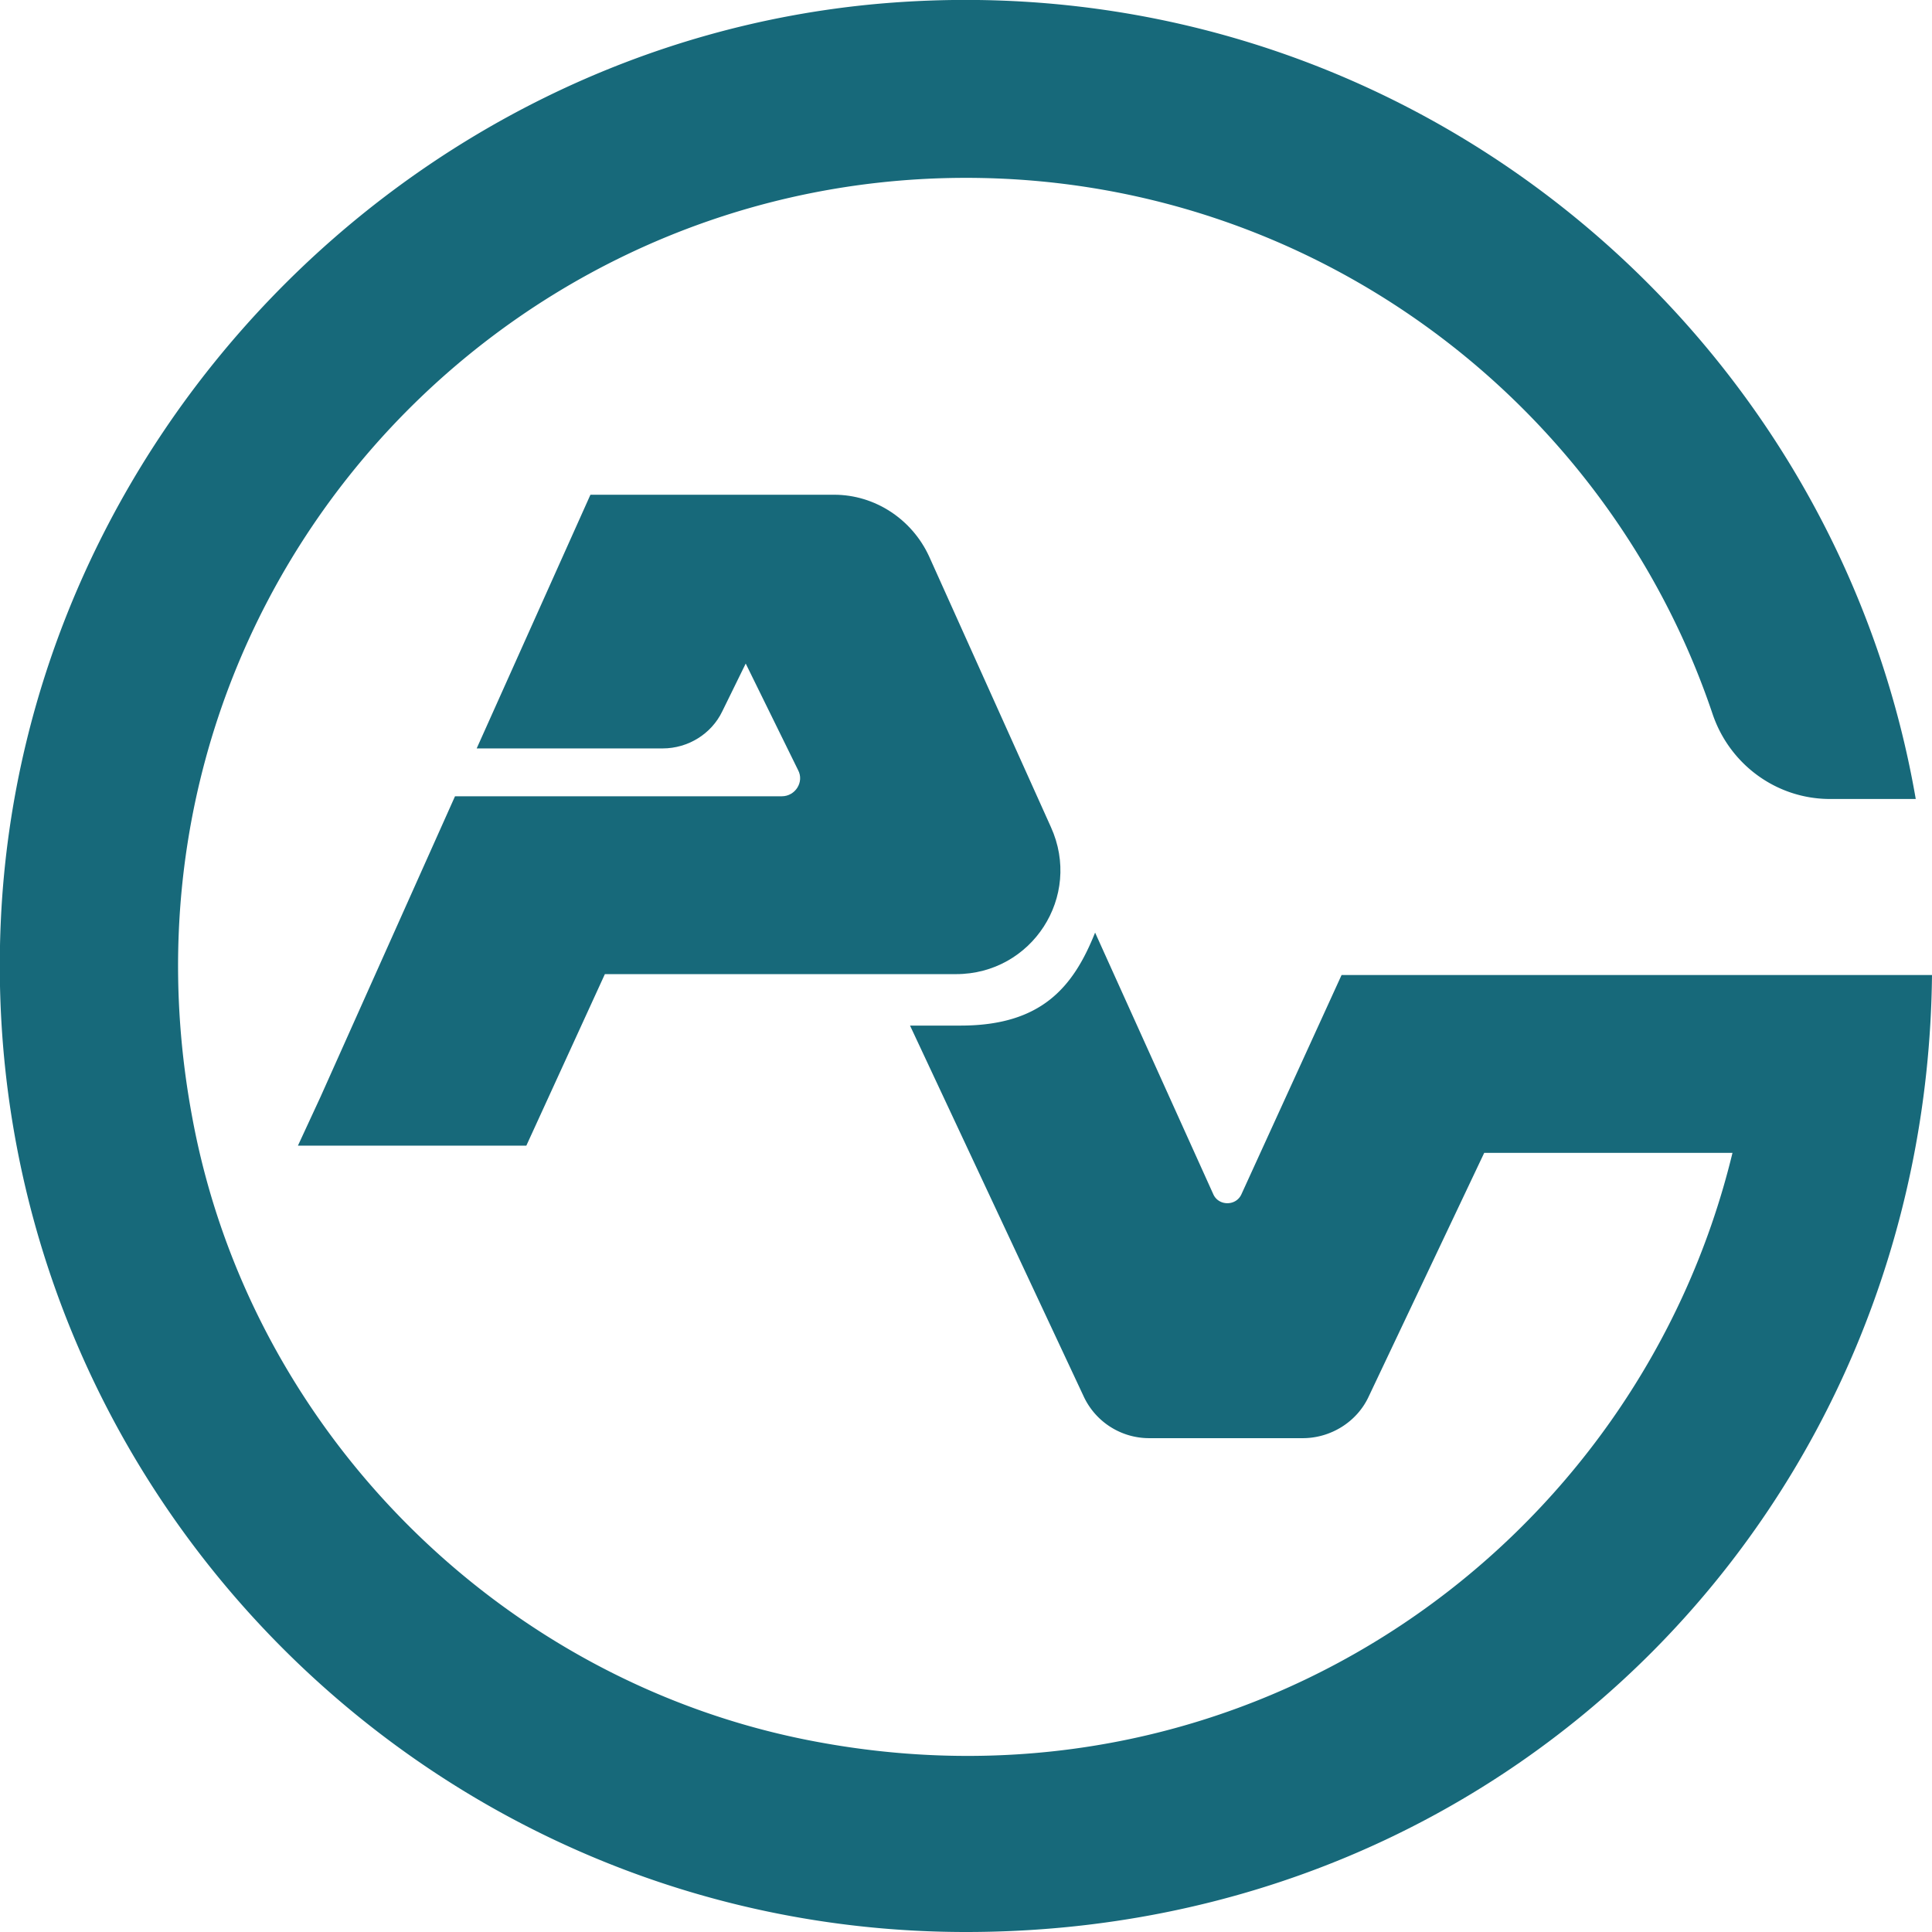 <?xml version="1.0" encoding="UTF-8"?>
<svg data-bbox="-0.002 -0.001 21.402 21.401" viewBox="0 0 21.4 21.4" xmlns="http://www.w3.org/2000/svg" data-type="color">
    <g>
        <path d="m5.83 12.69.87-1.9h3.89c.84 0 1.4-.86 1.05-1.63l-1.35-3c-.19-.41-.6-.68-1.05-.68h-2.7L5.28 8.29h2.06c.28 0 .54-.16.66-.41l.26-.53.58 1.18c.07.13-.03.29-.18.29H5.04l-1.49 3.33-.25.54z" fill="#17697a" data-color="1"/>
        <path d="M20.42 10.8h-5.56l-1.11 2.43c-.06.13-.25.13-.31 0l-1.31-2.9c-.24.6-.59 1.03-1.49 1.03h-.56l1.92 4.1a.8.8 0 0 0 .73.47h1.7c.31 0 .6-.18.73-.46l1.28-2.7h2.75c-1.05 4.34-5.34 7.43-10.16 6.52-3.47-.65-6.26-3.44-6.9-6.91C1.09 6.82 5.34 1.97 10.7 1.97c3.84 0 7.11 2.49 8.27 5.94.19.56.71.94 1.3.94h.95C20.3 3.53 15.43-.45 9.75.04 4.49.5.26 4.9.01 10.18-.28 16.32 4.63 21.4 10.7 21.4s10.64-4.75 10.7-10.6z" fill="#17697a" data-color="1"/>
    </g>
</svg>
